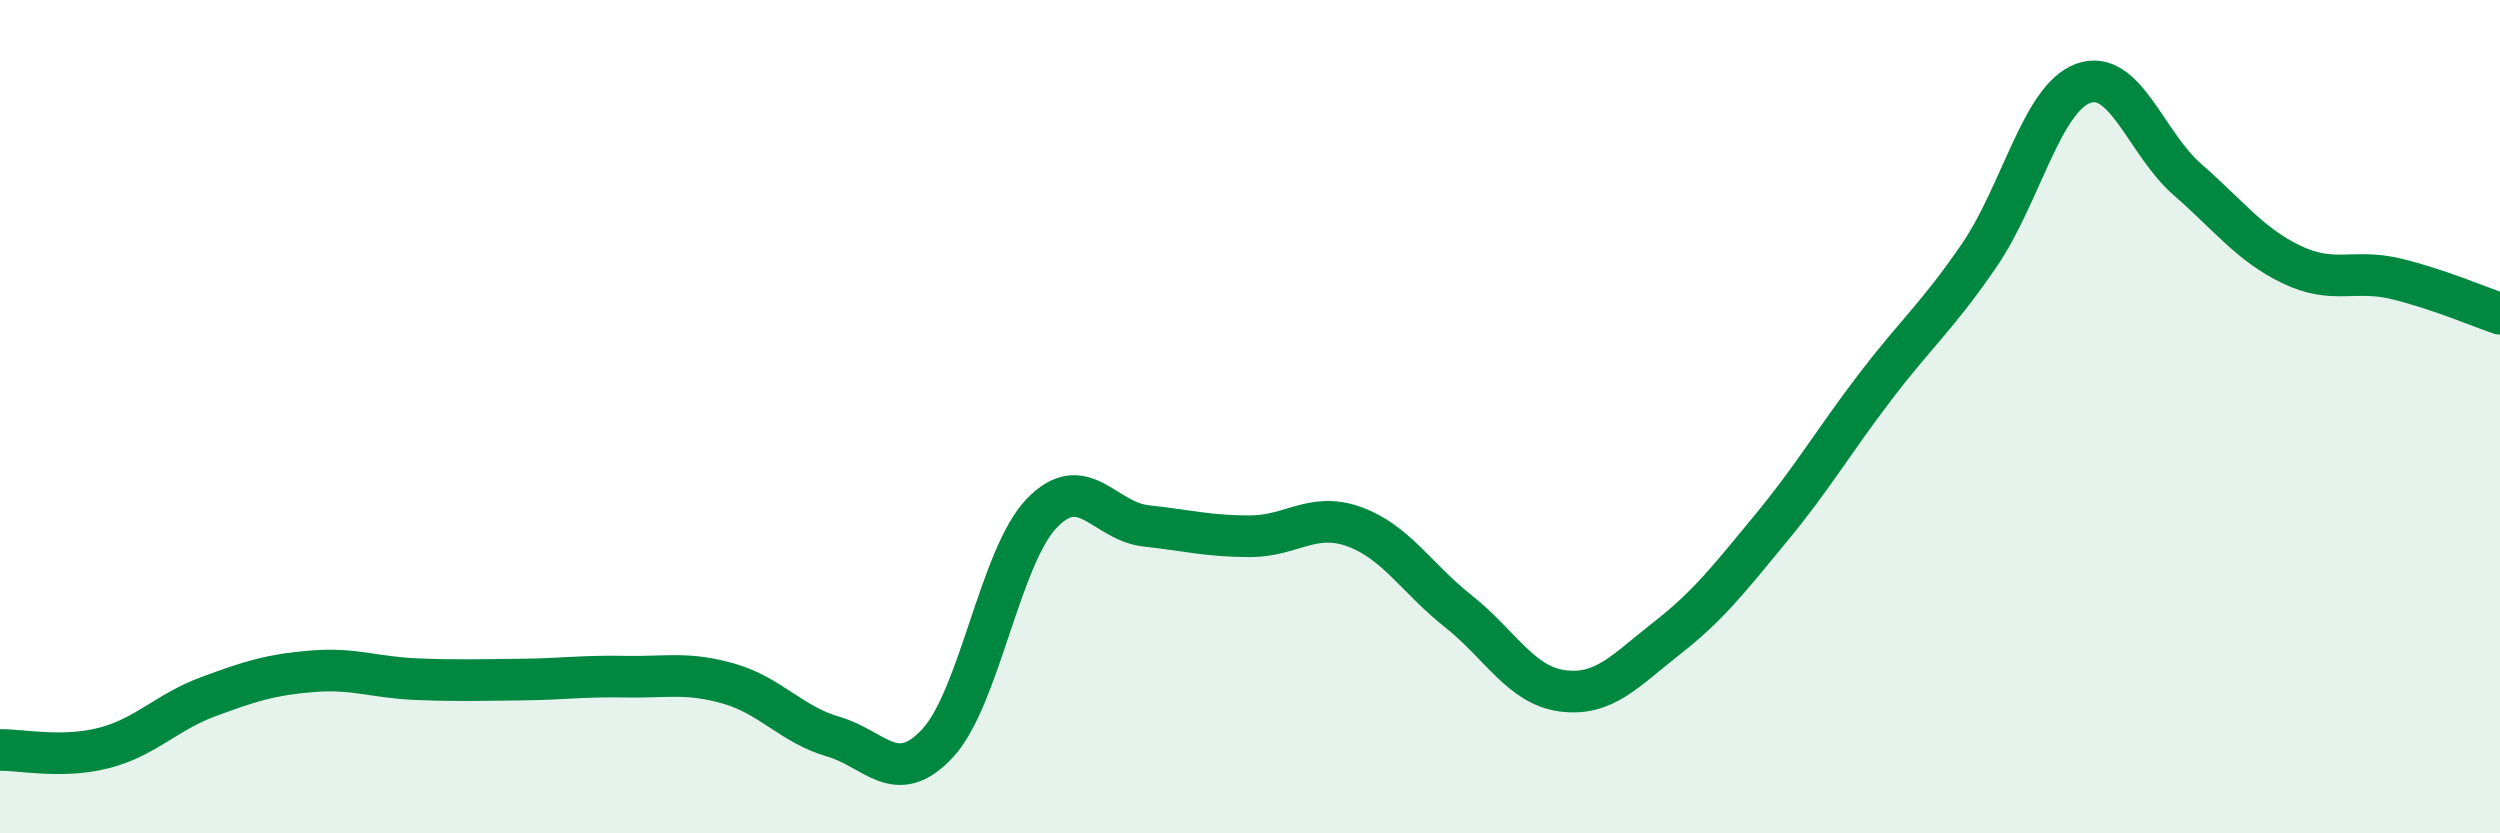 
    <svg width="60" height="20" viewBox="0 0 60 20" xmlns="http://www.w3.org/2000/svg">
      <path
        d="M 0,18 C 0.5,17.99 1.5,18.21 2.5,17.95 C 3.5,17.69 4,17.09 5,16.72 C 6,16.35 6.5,16.19 7.5,16.11 C 8.5,16.03 9,16.26 10,16.3 C 11,16.34 11.5,16.32 12.5,16.31 C 13.5,16.3 14,16.22 15,16.24 C 16,16.26 16.5,16.12 17.5,16.41 C 18.5,16.7 19,17.39 20,17.68 C 21,17.97 21.5,18.91 22.5,17.84 C 23.5,16.77 24,13.36 25,12.32 C 26,11.28 26.5,12.51 27.5,12.62 C 28.5,12.73 29,12.87 30,12.87 C 31,12.87 31.5,12.28 32.5,12.64 C 33.5,13 34,13.88 35,14.67 C 36,15.46 36.5,16.45 37.5,16.58 C 38.5,16.71 39,16.1 40,15.32 C 41,14.54 41.5,13.89 42.5,12.68 C 43.5,11.47 44,10.6 45,9.29 C 46,7.98 46.5,7.59 47.5,6.13 C 48.5,4.67 49,2.36 50,2 C 51,1.64 51.5,3.44 52.5,4.31 C 53.5,5.18 54,5.87 55,6.35 C 56,6.83 56.5,6.45 57.5,6.69 C 58.5,6.93 59.5,7.36 60,7.53L60 20L0 20Z"
        fill="#008740"
        opacity="0.1"
        stroke-linecap="round"
        stroke-linejoin="round"
      />
      <path
        d="M 0,18 C 0.5,17.99 1.5,18.21 2.5,17.95 C 3.5,17.69 4,17.09 5,16.72 C 6,16.35 6.5,16.19 7.5,16.11 C 8.5,16.03 9,16.26 10,16.3 C 11,16.34 11.5,16.32 12.5,16.31 C 13.5,16.3 14,16.22 15,16.24 C 16,16.26 16.5,16.12 17.5,16.41 C 18.5,16.7 19,17.39 20,17.68 C 21,17.97 21.5,18.91 22.5,17.84 C 23.5,16.77 24,13.36 25,12.32 C 26,11.28 26.5,12.51 27.5,12.62 C 28.5,12.73 29,12.87 30,12.87 C 31,12.87 31.5,12.28 32.5,12.64 C 33.5,13 34,13.88 35,14.67 C 36,15.46 36.5,16.45 37.5,16.58 C 38.5,16.71 39,16.1 40,15.32 C 41,14.54 41.5,13.89 42.5,12.68 C 43.5,11.47 44,10.6 45,9.29 C 46,7.98 46.5,7.59 47.5,6.13 C 48.5,4.67 49,2.36 50,2 C 51,1.64 51.5,3.44 52.5,4.31 C 53.5,5.18 54,5.87 55,6.35 C 56,6.83 56.5,6.45 57.5,6.69 C 58.5,6.93 59.5,7.36 60,7.53"
        stroke="#008740"
        stroke-width="1"
        fill="none"
        stroke-linecap="round"
        stroke-linejoin="round"
      />
    </svg>
  